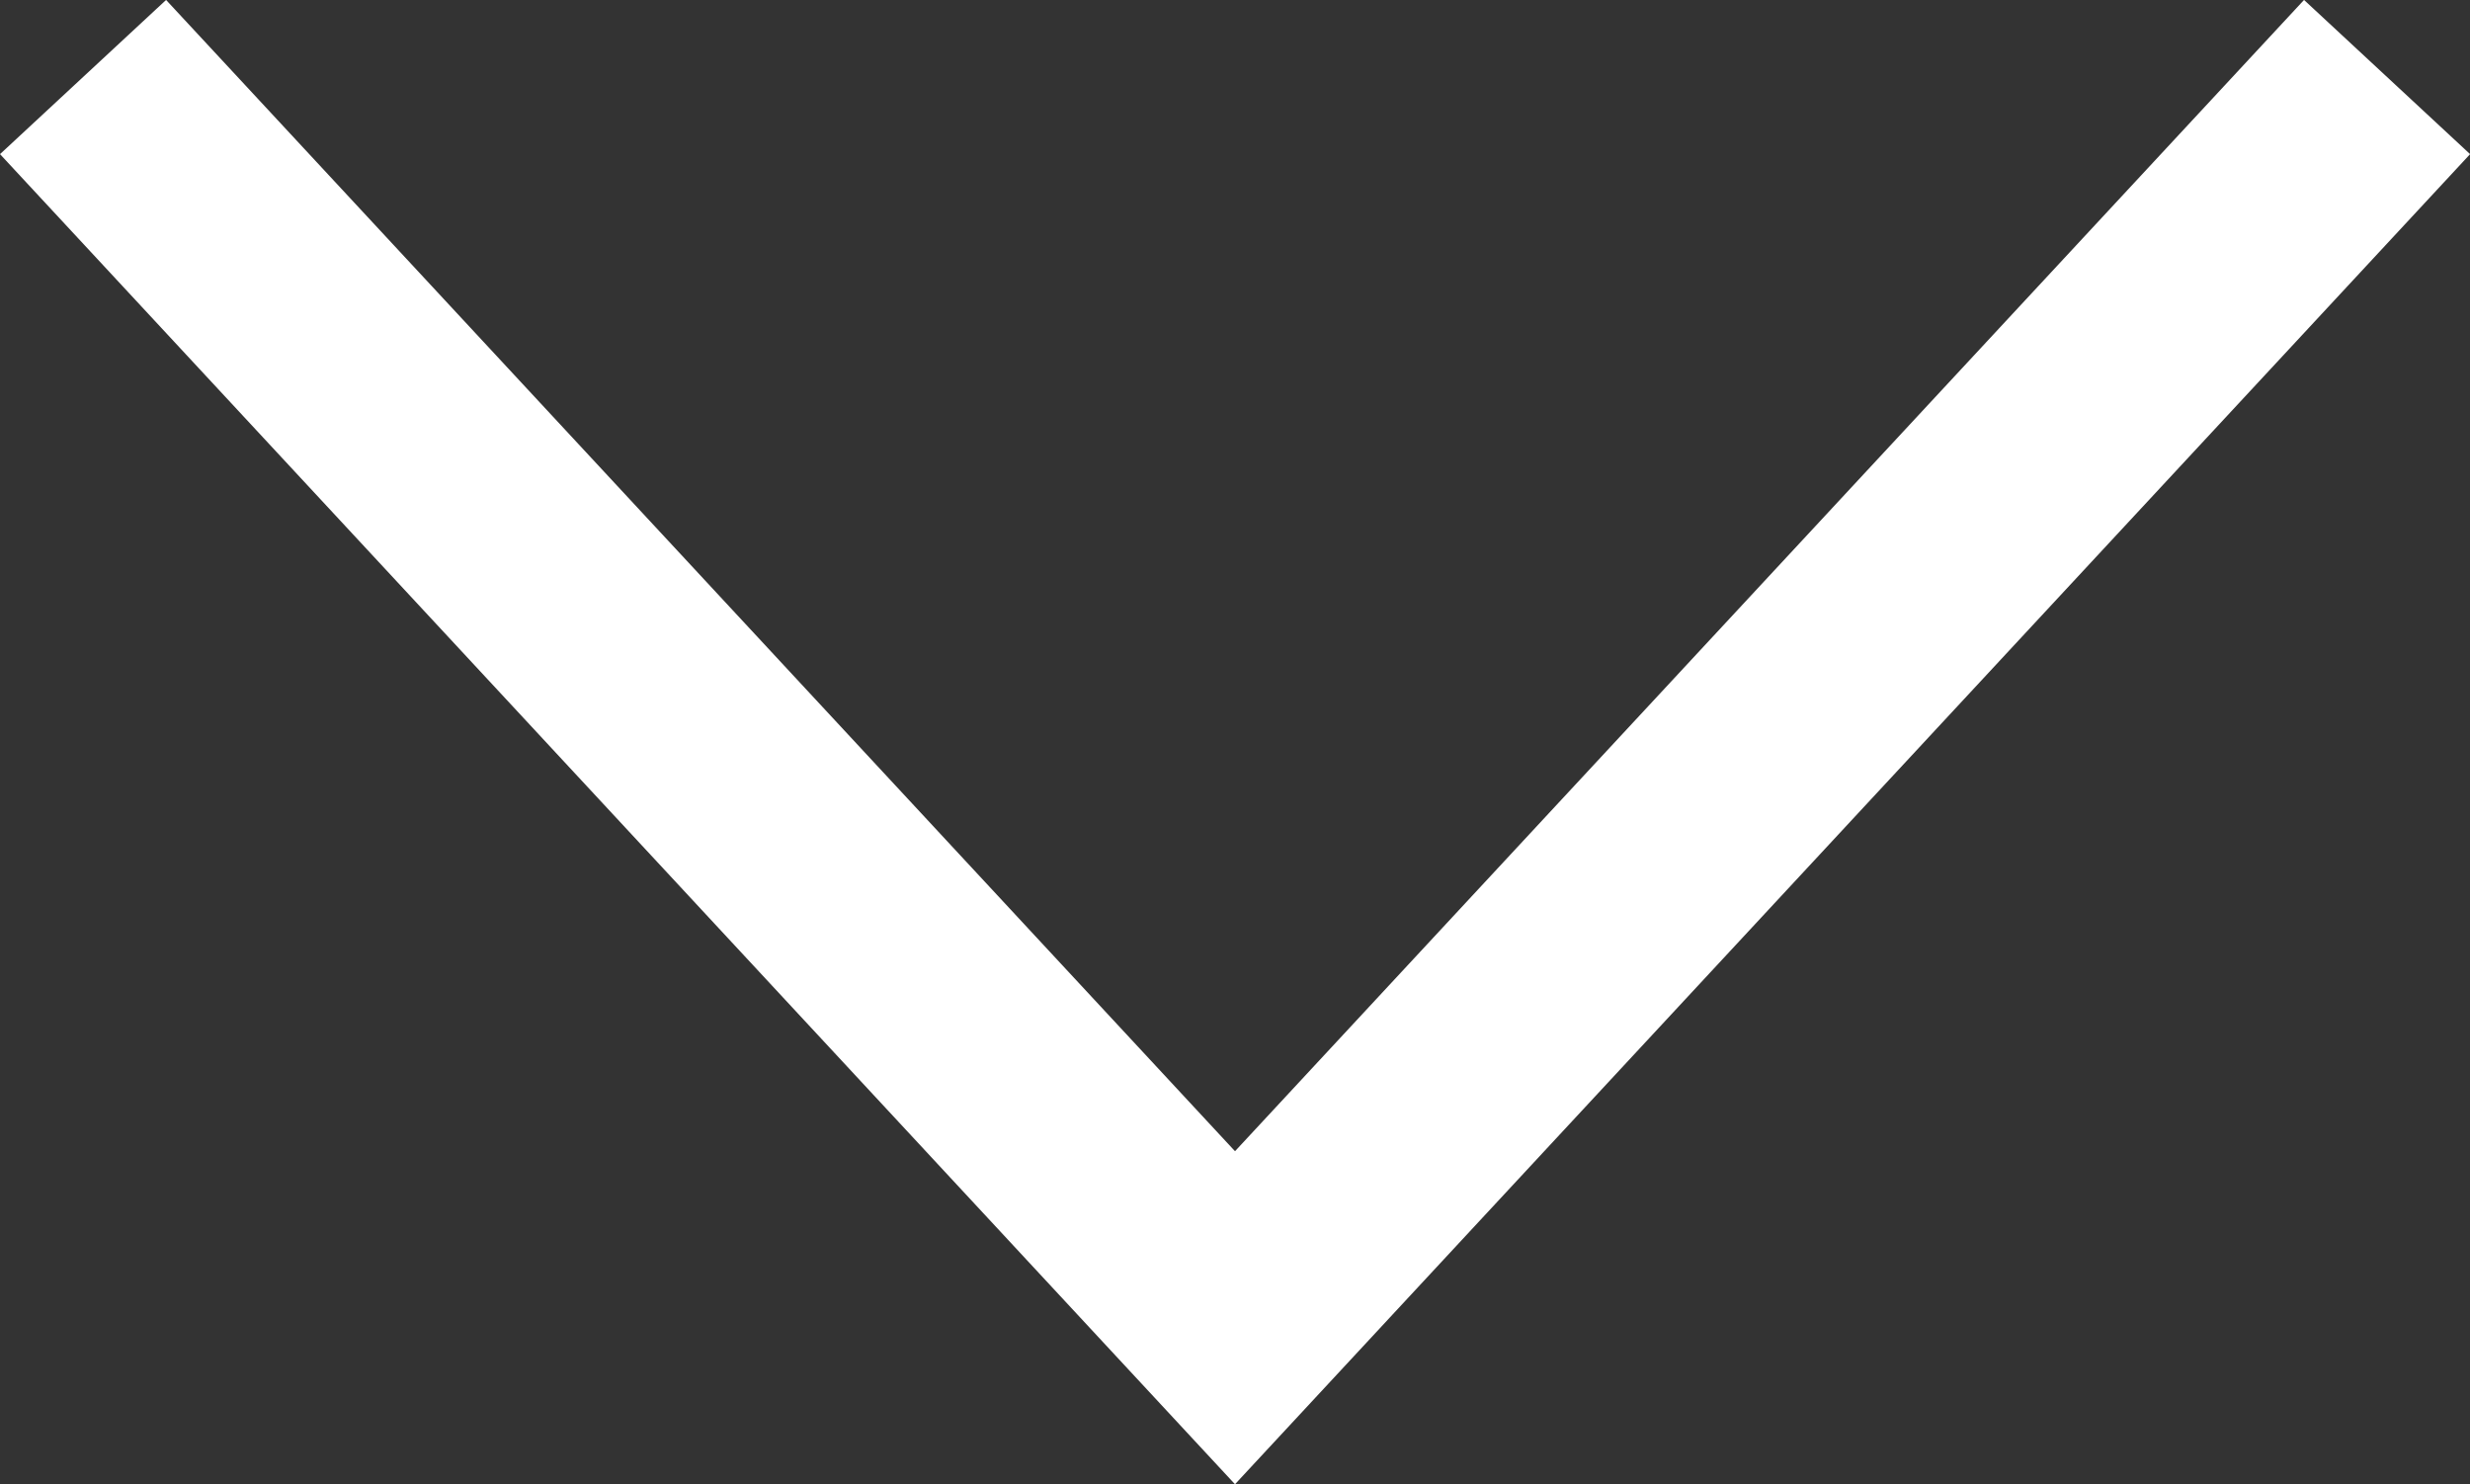 <svg xmlns="http://www.w3.org/2000/svg" width="21.8" height="13.099" viewBox="13.739 18.845 21.8 13.099"><rect x="13.739" y="18.845" width="21.8" height="13.099" fill="#333333" stroke="none"/><path fill="none" stroke="#fff" stroke-width="2" stroke-miterlimit="10" d="M14.472 19.525l10.167 10.95 10.168-10.95"/></svg>